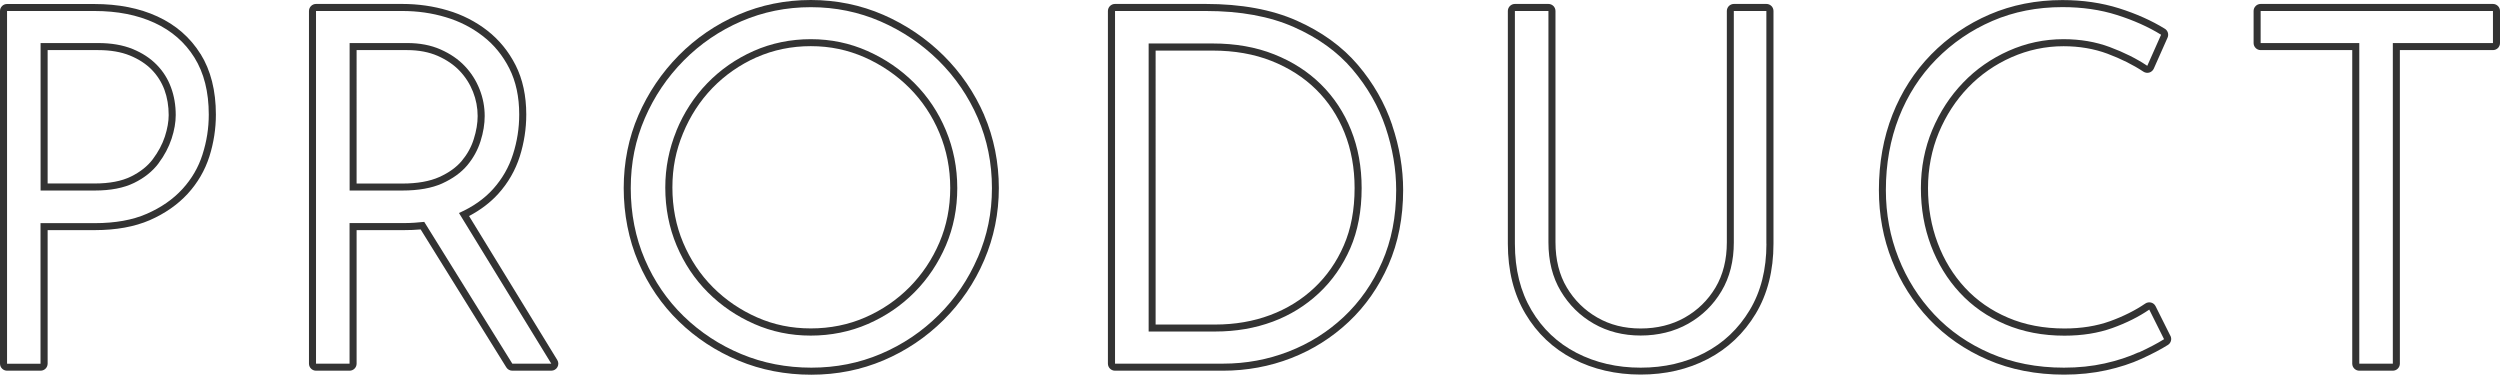 <?xml version="1.0" encoding="UTF-8"?>
<svg id="_レイヤー_2" data-name="レイヤー 2" xmlns="http://www.w3.org/2000/svg" viewBox="0 0 354.81 53.17">
  <defs>
    <style>
      .cls-1 {
        fill: #333;
        stroke-width: 0px;
      }
    </style>
  </defs>
  <g id="mv">
    <g>
      <path class="cls-1" d="M22.49,23.19c.84-1.12,1.46-2.29,1.86-3.5.4-1.21.59-2.33.59-3.36,0-1.4-.22-2.71-.67-3.92-.44-1.21-1.12-2.29-2.03-3.22-.91-.93-2.05-1.68-3.43-2.24-1.38-.56-3-.84-4.87-.84H5.76v20.93h7.7c2.24,0,4.1-.36,5.57-1.08,1.47-.72,2.62-1.65,3.46-2.76ZM18.58,25.06c-1.32.65-3.05.98-5.12.98h-6.7V7.11h7.19c1.73,0,3.24.26,4.49.77,1.24.51,2.28,1.18,3.09,2.01.81.83,1.41,1.79,1.81,2.86.4,1.1.6,2.3.6,3.58,0,.91-.18,1.94-.54,3.05-.36,1.1-.94,2.18-1.71,3.21-.74.99-1.79,1.82-3.11,2.47Z"/>
      <path class="cls-1" d="M28.45,7.65c-1.45-2.33-3.51-4.12-6.1-5.31-2.55-1.18-5.56-1.77-8.96-1.77H1C.45.56,0,1.01,0,1.56v50.05c0,.55.45,1,1,1h4.76c.55,0,1-.45,1-1v-18.95h6.7c3.02,0,5.64-.48,7.79-1.41,2.15-.94,3.96-2.2,5.38-3.74,1.42-1.55,2.46-3.33,3.09-5.31.61-1.93.92-3.93.92-5.94,0-3.39-.73-6.29-2.18-8.61ZM28.75,21.9c-.58,1.84-1.54,3.49-2.87,4.94-1.33,1.45-3.01,2.61-5.04,3.5-2.03.89-4.49,1.33-7.39,1.33h-7.7v19.95H1V1.56h12.39c3.27,0,6.11.56,8.54,1.68,2.43,1.12,4.32,2.77,5.67,4.94,1.35,2.17,2.03,4.86,2.03,8.08,0,1.91-.29,3.79-.88,5.63Z"/>
    </g>
    <g>
      <path class="cls-1" d="M62.77,26.03c1.49-.68,2.67-1.53,3.54-2.56.86-1.03,1.49-2.17,1.89-3.43.4-1.26.59-2.45.59-3.57,0-1.31-.24-2.58-.73-3.81-.49-1.24-1.19-2.33-2.1-3.29-.91-.96-2.05-1.74-3.43-2.35-1.38-.61-2.95-.91-4.72-.91h-8.19v20.93h7.49c2.29,0,4.18-.34,5.67-1.01ZM50.61,7.11h7.19c1.62,0,3.08.28,4.32.82,1.25.55,2.3,1.27,3.11,2.12.82.86,1.46,1.86,1.9,2.97s.66,2.27.66,3.45c0,1.01-.18,2.11-.55,3.27-.35,1.13-.93,2.17-1.7,3.09-.76.91-1.83,1.68-3.18,2.29-1.36.61-3.12.93-5.26.93h-6.49V7.11Z"/>
      <path class="cls-1" d="M79.09,51.09l-12.52-20.43c1.63-.86,3.02-1.91,4.15-3.16,1.4-1.55,2.42-3.33,3.05-5.3.61-1.93.92-3.93.92-5.94,0-2.67-.51-5.02-1.51-7-1-1.97-2.35-3.62-4.02-4.92-1.65-1.28-3.54-2.25-5.61-2.86-2.04-.61-4.21-.92-6.45-.92h-12.25c-.55,0-1,.45-1,1v50.05c0,.55.45,1,1,1h4.76c.55,0,1-.45,1-1v-18.95h6.7c.83,0,1.63-.03,2.39-.1l12.16,19.58c.18.29.5.47.85.47h5.53c.36,0,.7-.2.87-.51.18-.32.17-.7-.02-1.01ZM72.71,51.61l-12.5-20.12c-.92.1-1.87.17-2.9.17h-7.7v19.95h-4.76V1.56h12.25c2.15,0,4.2.29,6.16.88,1.96.58,3.72,1.48,5.29,2.7,1.56,1.21,2.81,2.74,3.74,4.58.93,1.84,1.4,4.02,1.4,6.54,0,1.91-.29,3.79-.88,5.63-.58,1.84-1.53,3.49-2.83,4.94-1.26,1.4-2.88,2.53-4.84,3.4l13.1,21.38h-5.53Z"/>
    </g>
    <g>
      <path class="cls-1" d="M96,18.57c-1.05,2.57-1.58,5.25-1.58,8.05,0,2.94.54,5.68,1.61,8.23,1.07,2.54,2.55,4.76,4.44,6.65,1.89,1.89,4.08,3.38,6.58,4.48,2.5,1.1,5.17,1.65,8.01,1.65s5.6-.55,8.12-1.65c2.52-1.1,4.73-2.6,6.62-4.51,1.89-1.91,3.37-4.13,4.45-6.65,1.07-2.52,1.61-5.23,1.61-8.12s-.54-5.62-1.61-8.19c-1.07-2.57-2.57-4.81-4.48-6.72-1.91-1.91-4.13-3.43-6.65-4.55-2.52-1.12-5.2-1.68-8.05-1.68s-5.6.56-8.12,1.68c-2.52,1.12-4.71,2.65-6.58,4.58-1.87,1.94-3.33,4.19-4.38,6.75ZM107.37,8.14c2.38-1.06,4.97-1.59,7.71-1.59s5.26.54,7.64,1.59c2.39,1.06,4.53,2.52,6.35,4.34,1.81,1.81,3.25,3.97,4.26,6.4,1.02,2.43,1.53,5.06,1.53,7.8s-.51,5.34-1.53,7.73c-1.02,2.39-2.45,4.53-4.24,6.34-1.79,1.81-3.91,3.26-6.3,4.3-2.38,1.04-4.98,1.56-7.72,1.56s-5.26-.52-7.61-1.56c-2.37-1.04-4.48-2.48-6.27-4.27-1.79-1.79-3.21-3.92-4.23-6.33-1.02-2.41-1.53-5.04-1.53-7.84s.5-5.24,1.5-7.67c1-2.44,2.4-4.6,4.17-6.44,1.77-1.83,3.88-3.3,6.27-4.37Z"/>
      <path class="cls-1" d="M139.69,16.35c-1.38-3.18-3.32-6.03-5.78-8.47-2.46-2.43-5.33-4.37-8.53-5.77-3.22-1.4-6.68-2.11-10.3-2.11s-7.07.7-10.27,2.08c-3.19,1.38-6.04,3.32-8.47,5.78-2.43,2.46-4.36,5.32-5.74,8.5-1.38,3.19-2.08,6.67-2.08,10.34s.7,7.29,2.08,10.51c1.38,3.21,3.31,6.04,5.75,8.41,2.43,2.36,5.28,4.23,8.47,5.56,3.19,1.33,6.66,2,10.32,2s7.07-.69,10.26-2.04c3.18-1.35,6.04-3.27,8.5-5.71,2.46-2.44,4.41-5.3,5.78-8.51,1.38-3.21,2.08-6.66,2.08-10.23s-.7-7.15-2.08-10.34ZM138.77,36.53c-1.33,3.1-3.18,5.83-5.56,8.19-2.38,2.36-5.11,4.19-8.19,5.5-3.08,1.31-6.37,1.96-9.87,1.96s-6.86-.64-9.94-1.93c-3.08-1.28-5.8-3.07-8.16-5.35-2.36-2.29-4.2-4.98-5.53-8.08-1.33-3.1-2-6.48-2-10.11s.67-6.86,2-9.94c1.33-3.08,3.17-5.81,5.53-8.19,2.36-2.38,5.08-4.23,8.16-5.56s6.37-2,9.87-2,6.8.68,9.91,2.03c3.1,1.35,5.84,3.21,8.23,5.56,2.38,2.36,4.23,5.08,5.56,8.15,1.33,3.08,2,6.39,2,9.94s-.67,6.73-2,9.83Z"/>
    </g>
    <g>
      <path class="cls-1" d="M180.61,45.66c2.5-.93,4.69-2.29,6.58-4.06,1.89-1.77,3.37-3.9,4.45-6.37,1.07-2.47,1.61-5.32,1.61-8.54,0-2.99-.5-5.73-1.5-8.23-1-2.5-2.43-4.66-4.27-6.48-1.84-1.82-4.06-3.24-6.65-4.27-2.59-1.03-5.5-1.54-8.71-1.54h-9.1v40.88h9.45c2.94,0,5.66-.47,8.16-1.4ZM164.01,7.18h8.1c3.08,0,5.88.49,8.35,1.47,2.45.97,4.58,2.33,6.32,4.05,1.74,1.71,3.1,3.78,4.04,6.14.95,2.37,1.43,5.01,1.43,7.85,0,3.07-.51,5.81-1.53,8.14-1.01,2.34-2.43,4.37-4.21,6.04-1.78,1.67-3.88,2.97-6.25,3.85-2.37.89-5,1.34-7.8,1.34h-8.45V7.18Z"/>
      <path class="cls-1" d="M197.59,17.76c-1.04-3.09-2.68-5.97-4.88-8.55-2.21-2.6-5.14-4.72-8.69-6.29-3.54-1.57-7.88-2.36-12.9-2.36h-12.88c-.55,0-1,.45-1,1v50.05c0,.55.45,1,1,1h15.33c3.38,0,6.63-.6,9.67-1.78,3.04-1.18,5.79-2.91,8.16-5.14,2.38-2.23,4.28-4.95,5.66-8.1,1.38-3.15,2.08-6.72,2.08-10.62,0-3.03-.52-6.13-1.56-9.21ZM196.15,37.19c-1.33,3.03-3.14,5.62-5.42,7.77-2.29,2.15-4.9,3.79-7.84,4.93-2.94,1.14-6.04,1.72-9.31,1.72h-15.33V1.56h12.88c4.9,0,9.07.76,12.5,2.28,3.43,1.52,6.21,3.52,8.33,6.02,2.12,2.5,3.69,5.24,4.69,8.22,1,2.99,1.5,5.95,1.5,8.89,0,3.78-.67,7.19-2,10.22Z"/>
    </g>
    <path class="cls-1" d="M250.7.56h-4.62c-.55,0-1,.45-1,1v32.83c0,2.46-.54,4.62-1.61,6.42-1.07,1.8-2.54,3.23-4.36,4.26-1.82,1.03-3.93,1.55-6.26,1.55s-4.36-.52-6.15-1.55c-1.8-1.03-3.26-2.46-4.33-4.26-1.07-1.79-1.61-3.95-1.61-6.42V1.56c0-.55-.45-1-1-1h-4.76c-.55,0-1,.45-1,1v33.04c0,3.81.84,7.15,2.49,9.92,1.65,2.79,3.94,4.95,6.8,6.43,2.84,1.47,6.05,2.21,9.56,2.21s6.71-.74,9.53-2.21c2.84-1.48,5.12-3.64,6.8-6.43,1.67-2.78,2.52-6.12,2.52-9.93V1.56c0-.55-.45-1-1-1ZM250.7,34.6c0,3.64-.79,6.78-2.38,9.42-1.59,2.64-3.72,4.66-6.41,6.06s-5.71,2.1-9.06,2.1-6.39-.7-9.1-2.1c-2.71-1.4-4.84-3.42-6.4-6.06-1.56-2.64-2.35-5.77-2.35-9.42V1.56h4.76v32.83c0,2.66.58,4.97,1.75,6.93,1.17,1.96,2.73,3.5,4.69,4.62,1.96,1.12,4.18,1.68,6.65,1.68s4.77-.56,6.75-1.68c1.98-1.12,3.56-2.66,4.72-4.62,1.17-1.96,1.75-4.27,1.75-6.93V1.56h4.62v33.04Z"/>
    <path class="cls-1" d="M308.03,47.66l-2.1-4.2c-.13-.26-.36-.45-.64-.52-.28-.07-.58-.02-.82.14-1.42.97-3.11,1.82-5.02,2.51-1.89.68-4.06,1.03-6.45,1.03-2.93,0-5.63-.51-8.01-1.53-2.38-1.01-4.43-2.44-6.1-4.24-1.68-1.81-2.99-3.95-3.89-6.36-.91-2.42-1.37-5.04-1.37-7.8s.52-5.44,1.53-7.87c1.02-2.44,2.42-4.6,4.17-6.41,1.74-1.81,3.82-3.26,6.16-4.29,2.33-1.03,4.81-1.56,7.37-1.56,2.25,0,4.34.36,6.23,1.06,1.92.72,3.65,1.58,5.11,2.55.25.16.55.21.83.13.28-.08.52-.29.64-.55l1.96-4.41c.2-.46.04-1-.39-1.26-1.88-1.16-4.06-2.13-6.49-2.9-2.45-.77-5.15-1.17-8.04-1.17-3.71,0-7.19.69-10.33,2.04-3.14,1.35-5.93,3.26-8.3,5.68-2.37,2.42-4.22,5.3-5.5,8.56-1.28,3.25-1.92,6.85-1.92,10.69,0,3.52.62,6.88,1.86,9.99,1.23,3.11,3,5.92,5.28,8.33,2.28,2.42,5.07,4.36,8.31,5.76,3.24,1.4,6.88,2.11,10.83,2.11,2.11,0,4.13-.21,5.99-.62,1.86-.41,3.55-.96,5.03-1.64,1.46-.67,2.71-1.32,3.71-1.95.44-.27.6-.83.37-1.3ZM303.53,50c-1.42.65-3.03,1.18-4.83,1.58-1.8.4-3.72.6-5.78.6-3.83,0-7.3-.68-10.43-2.03-3.13-1.35-5.79-3.2-7.98-5.53-2.19-2.33-3.88-5-5.07-8.02-1.19-3.01-1.79-6.22-1.79-9.62,0-3.73.62-7.17,1.85-10.33,1.24-3.15,3-5.89,5.29-8.22,2.29-2.33,4.95-4.15,7.98-5.46,3.03-1.31,6.35-1.96,9.94-1.96,2.8,0,5.38.37,7.74,1.12,2.36.75,4.45,1.68,6.26,2.8l-1.96,4.41c-1.54-1.03-3.31-1.91-5.32-2.66-2.01-.75-4.2-1.12-6.58-1.12-2.71,0-5.3.55-7.77,1.65-2.47,1.1-4.63,2.6-6.47,4.52-1.84,1.91-3.3,4.15-4.38,6.72-1.07,2.57-1.61,5.32-1.61,8.26s.48,5.61,1.43,8.15c.96,2.54,2.32,4.77,4.1,6.69,1.77,1.91,3.92,3.41,6.44,4.48,2.52,1.07,5.32,1.61,8.4,1.61,2.52,0,4.78-.36,6.79-1.08,2.01-.72,3.76-1.6,5.25-2.62l2.1,4.2c-.98.61-2.18,1.24-3.6,1.89Z"/>
    <path class="cls-1" d="M353.81.56h-32.97c-.55,0-1,.45-1,1v4.55c0,.55.45,1,1,1h13v44.5c0,.55.45,1,1,1h4.76c.55,0,1-.45,1-1V7.11h13.21c.55,0,1-.45,1-1V1.56c0-.55-.45-1-1-1ZM353.81,6.11h-14.21v45.5h-4.76V6.11h-14V1.56h32.97v4.55Z"/>
  </g>
</svg>